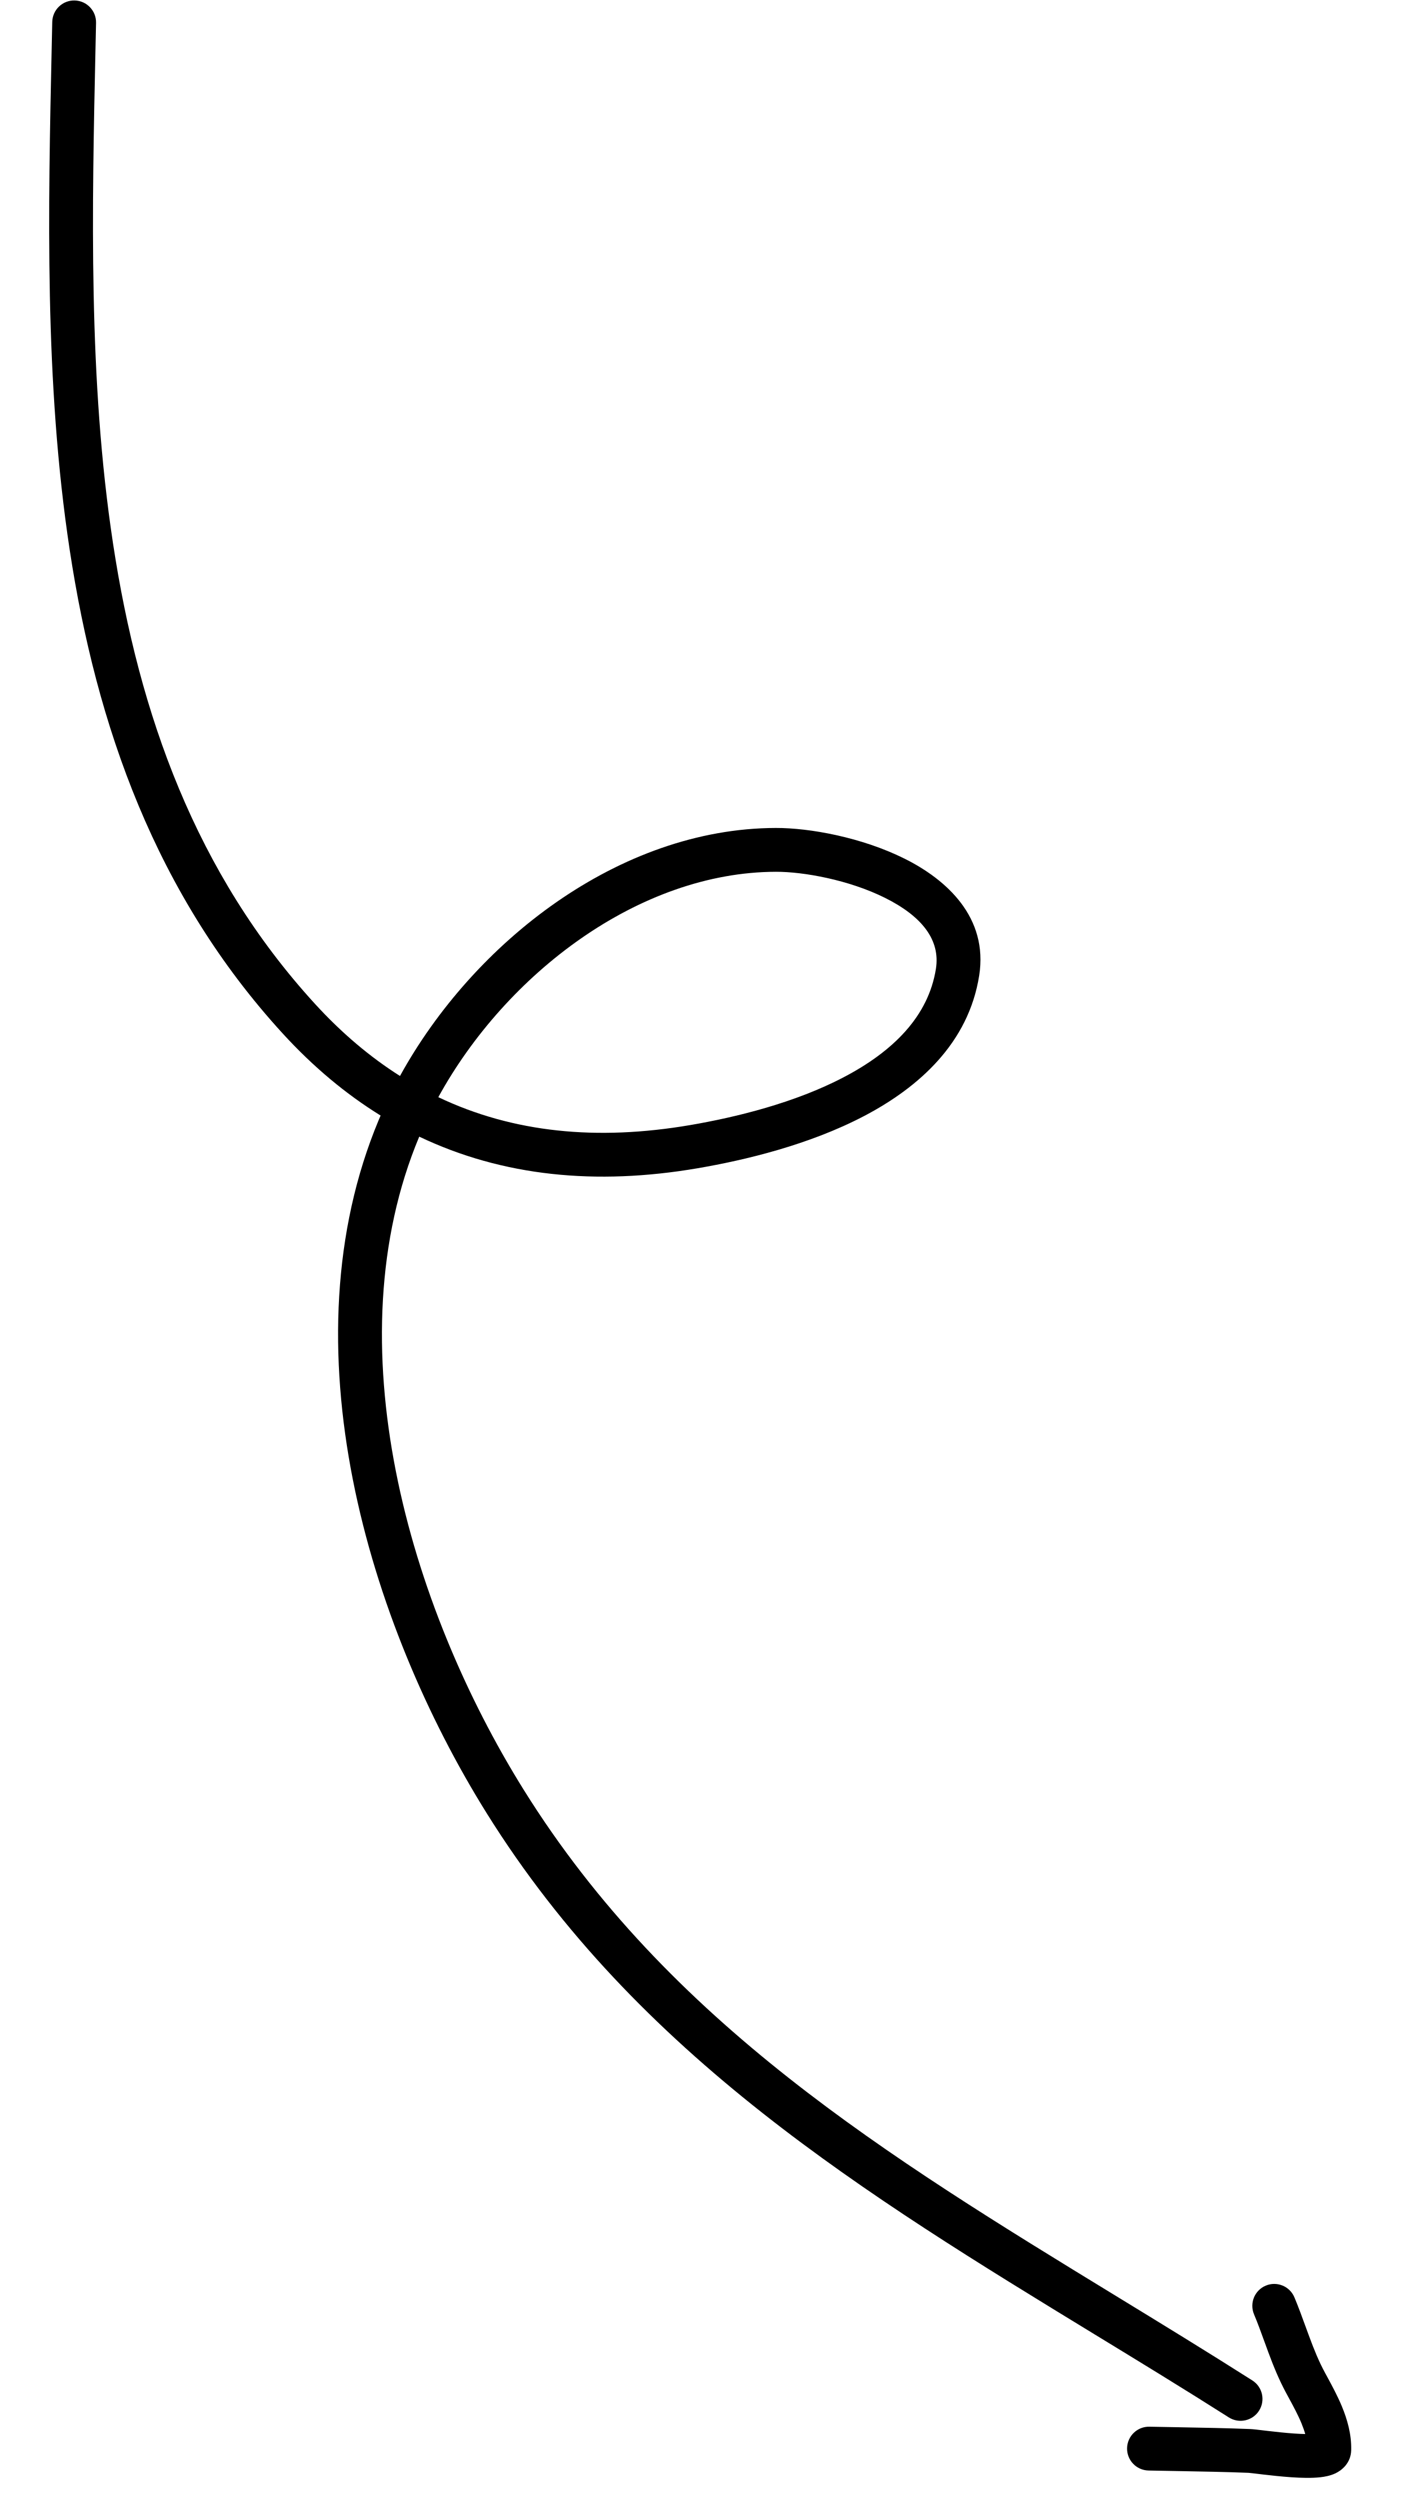 <svg width="66" height="117" viewBox="0 0 66 117" fill="none" xmlns="http://www.w3.org/2000/svg">
<path fill-rule="evenodd" clip-rule="evenodd" d="M58.935 112.824C59.238 112.346 59.097 111.712 58.62 111.409C56.483 110.05 54.343 108.742 52.22 107.445C41.537 100.916 31.318 94.671 24.522 83.778C19.102 75.09 15.588 62.839 19.624 53.197C23.529 55.059 27.904 55.488 32.645 54.678C34.884 54.296 37.881 53.578 40.452 52.23C43.014 50.886 45.337 48.814 45.834 45.659C46.263 42.935 44.315 41.172 42.345 40.189C40.34 39.188 37.894 38.746 36.317 38.75C28.96 38.767 22.154 44.121 18.723 50.358C17.318 49.468 15.991 48.347 14.743 46.982C9.161 40.88 6.503 33.411 5.291 25.438C4.13 17.799 4.306 9.777 4.473 2.124C4.481 1.772 4.489 1.42 4.496 1.069C4.508 0.503 4.059 0.034 3.493 0.022C2.927 0.01 2.458 0.459 2.446 1.025C2.438 1.393 2.43 1.763 2.422 2.134C2.255 9.742 2.075 17.926 3.264 25.746C4.513 33.966 7.284 41.867 13.23 48.366C14.662 49.932 16.193 51.208 17.816 52.21C17.788 52.274 17.761 52.337 17.734 52.401C13.319 62.943 17.214 75.938 22.782 84.863C29.858 96.205 40.564 102.739 51.257 109.265C53.354 110.544 55.451 111.824 57.519 113.139C57.997 113.443 58.631 113.302 58.935 112.824ZM20.517 51.35C23.67 45.602 29.894 40.815 36.322 40.801C37.613 40.798 39.739 41.18 41.429 42.023C43.153 42.884 44.022 43.987 43.809 45.34C43.457 47.569 41.802 49.206 39.499 50.413C37.206 51.616 34.453 52.289 32.3 52.657C27.951 53.399 24.016 53.017 20.517 51.35Z" fill="black"/>
<path fill-rule="evenodd" clip-rule="evenodd" d="M59.174 113.752C58.909 113.72 58.65 113.689 58.517 113.684C57.405 113.64 56.285 113.62 55.179 113.6C54.718 113.592 54.259 113.584 53.804 113.574C53.237 113.562 52.769 114.011 52.757 114.577C52.744 115.144 53.193 115.612 53.76 115.625C54.232 115.635 54.7 115.643 55.166 115.651C56.263 115.671 57.348 115.69 58.437 115.733C58.436 115.733 58.436 115.733 58.437 115.733C58.441 115.733 58.458 115.734 58.492 115.738C58.533 115.742 58.584 115.747 58.649 115.755C58.722 115.763 58.8 115.772 58.888 115.783C58.961 115.792 59.041 115.801 59.13 115.812C59.505 115.856 59.978 115.908 60.444 115.94C60.895 115.971 61.398 115.987 61.813 115.939C62.009 115.917 62.277 115.87 62.526 115.749C62.776 115.627 63.234 115.3 63.248 114.667C63.264 113.917 63.059 113.223 62.814 112.629C62.601 112.115 62.331 111.62 62.105 111.204C62.073 111.145 62.042 111.088 62.012 111.032C61.73 110.511 61.51 109.966 61.291 109.375C61.234 109.224 61.177 109.066 61.118 108.905C60.956 108.459 60.783 107.983 60.59 107.521C60.371 106.999 59.77 106.753 59.248 106.972C58.726 107.191 58.48 107.791 58.699 108.314C58.872 108.727 59.019 109.132 59.175 109.562C59.237 109.733 59.301 109.908 59.368 110.09C59.597 110.706 59.857 111.358 60.208 112.007C60.241 112.069 60.274 112.129 60.307 112.19C60.537 112.614 60.751 113.007 60.919 113.413C60.992 113.59 61.051 113.758 61.096 113.918C60.944 113.915 60.771 113.907 60.583 113.894C60.17 113.866 59.738 113.818 59.37 113.775C59.305 113.768 59.239 113.76 59.174 113.752Z" fill="black"/>
</svg>
